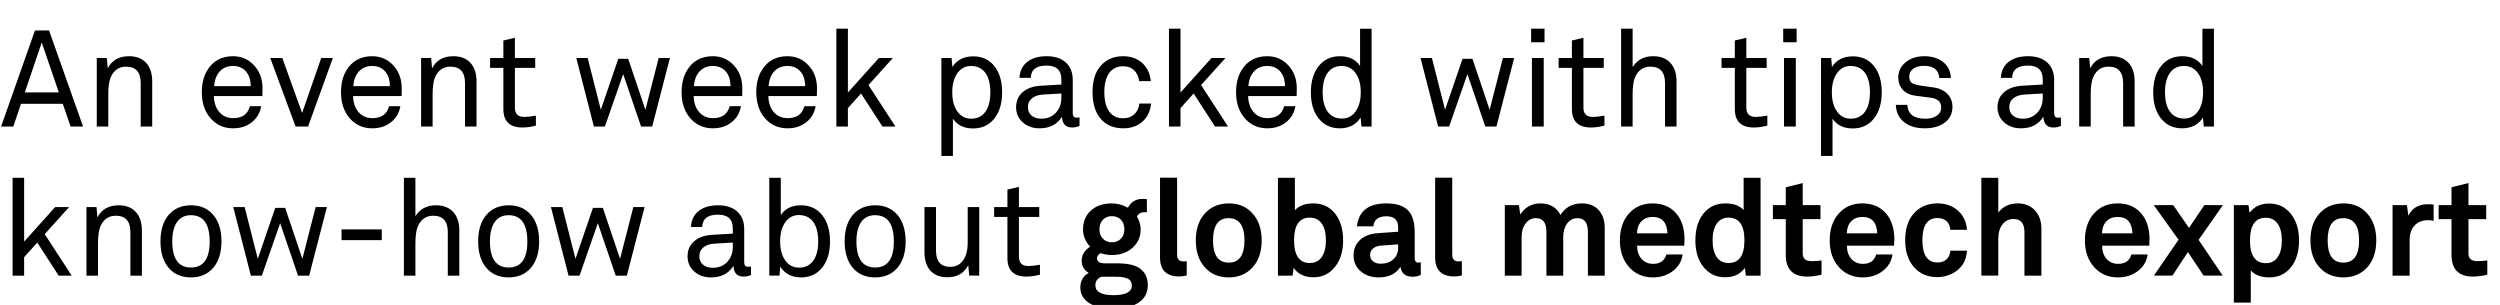 <svg width="295.132" height="36" viewBox="0 0 295.132 36" xmlns="http://www.w3.org/2000/svg"><path d="M5.792 3.596L9.808 14.94H8.336l-.928-2.688H2.48l-.912 2.688H.128l4-11.344h1.664zm-2.864 7.312h4.016L4.928 5.02l-2 5.888zm15.04-1.296v5.328h-1.36V9.804q0-1.936-1.728-1.936-1.248 0-1.808 1.248-.288.64-.288 2.064v3.76h-1.36V6.844h1.184l.112 1.216q.736-1.424 2.512-1.424 1.296 0 2.016.784t.72 2.192zm11.536 2.928h1.328q-.208 1.184-1.112 1.896-.904.712-2.2.712-1.632 0-2.664-1.184-1.032-1.184-1.032-3.072 0-1.52.624-2.56 1.008-1.696 3.056-1.696 1.52 0 2.52 1.112t.968 2.776l-.016.816h-5.728q.032 1.2.656 1.904t1.632.704q1.584 0 1.968-1.408zm-4.224-2.368h4.32q-.016-1.12-.576-1.752-.56-.632-1.52-.632t-1.552.632q-.592.632-.672 1.752zm12.64-3.328h1.376l-2.928 8.096h-1.472l-2.992-8.096h1.424l2.336 6.496 2.256-6.496zm8.016 5.696h1.328q-.208 1.184-1.112 1.896-.904.712-2.2.712-1.632 0-2.664-1.184-1.032-1.184-1.032-3.072 0-1.52.624-2.56 1.008-1.696 3.056-1.696 1.52 0 2.52 1.112t.968 2.776l-.016.816H41.68q.032 1.2.656 1.904t1.632.704q1.584 0 1.968-1.408zm-4.224-2.368h4.32q-.016-1.12-.576-1.752-.56-.632-1.52-.632t-1.552.632q-.592.632-.672 1.752zm14.544-.56v5.328h-1.36V9.804q0-1.936-1.728-1.936-1.248 0-1.808 1.248-.288.64-.288 2.064v3.76h-1.36V6.844h1.184l.112 1.216q.736-1.424 2.512-1.424 1.296 0 2.016.784t.72 2.192zm7.008 4.048v1.168q-.88.224-1.584.224-2.256 0-2.256-2.192V8.012h-1.568V6.844h1.568V4.78l1.36-.32v2.384h2.4v1.168h-2.4V12.7q0 1.104 1.104 1.104.496 0 1.344-.144h.032zM77.76 6.844h1.328l-2.096 8.096H75.68l-2.112-6.192-2.16 6.192h-1.296l-2.08-8.096h1.344l1.552 6.112 2.064-6.016h1.168l2.032 6.016 1.568-6.112zm8.384 5.696h1.328q-.208 1.184-1.112 1.896-.904.712-2.2.712-1.632 0-2.664-1.184-1.032-1.184-1.032-3.072 0-1.52.624-2.56 1.008-1.696 3.056-1.696 1.52 0 2.52 1.112t.968 2.776l-.016.816h-5.728q.032 1.2.656 1.904t1.632.704q1.584 0 1.968-1.408zm-4.224-2.368h4.32q-.016-1.12-.576-1.752-.56-.632-1.52-.632t-1.552.632q-.592.632-.672 1.752zm13.04 2.368h1.328q-.208 1.184-1.112 1.896-.904.712-2.2.712-1.632 0-2.664-1.184-1.032-1.184-1.032-3.072 0-1.52.624-2.56 1.008-1.696 3.056-1.696 1.52 0 2.52 1.112t.968 2.776l-.016.816h-5.728q.032 1.2.656 1.904t1.632.704q1.584 0 1.968-1.408zm-4.224-2.368h4.32q-.016-1.12-.576-1.752-.56-.632-1.52-.632t-1.552.632q-.592.632-.672 1.752zm11.792-.128l3.184 4.896h-1.536l-2.528-3.904-1.552 1.728v2.176h-1.36V3.388h1.36v7.536l3.664-4.08h1.648l-2.88 3.2zm9.808-3.2l.096 1.056q.8-1.248 2.464-1.248 1.568 0 2.488 1.144.92 1.144.92 3.096 0 1.952-.928 3.112-.928 1.16-2.496 1.16-1.616 0-2.384-1.152v4.4h-1.36V6.844h1.2zm2.288.944q-.992 0-1.6.848-.608.848-.608 2.272 0 1.408.608 2.256.608.848 1.616.848 1.088 0 1.68-.808.592-.808.592-2.312 0-1.488-.592-2.296-.592-.808-1.696-.808zm12.816 6.064v1.008q-.4.192-.88.192-1.12 0-1.184-1.232h-.032q-.848 1.328-2.624 1.328-1.2 0-1.984-.704t-.784-1.792q0-1.088.776-1.768.776-.68 2.104-.76l2.464-.144v-.592q0-1.648-1.744-1.648-1.824 0-1.872 1.456h-1.328q.064-1.216.912-1.888.848-.672 2.304-.672 1.44 0 2.256.744.816.744.816 2.056v3.92q0 .544.448.544.16 0 .352-.048zm-2.144-2.336v-.48l-2.176.128q-.816.048-1.296.44-.48.392-.48 1.032t.432 1.008q.432.368 1.168.368 1.04 0 1.696-.696.656-.696.656-1.8zm9.216.704h1.376q-.128 1.344-1.016 2.136t-2.264.792q-1.712 0-2.672-1.128-.96-1.128-.96-3.128 0-1.728.672-2.736 1.008-1.52 2.928-1.52 1.376 0 2.264.8.888.8 1.016 2.144h-1.376q-.112-.832-.608-1.296-.496-.464-1.296-.464-1.056 0-1.632.8-.576.8-.576 2.272 0 1.472.576 2.272.576.8 1.648.8.784 0 1.296-.456t.624-1.288zm7.28-2.176l3.184 4.896h-1.536l-2.528-3.904-1.552 1.728v2.176H138V3.388h1.36v7.536l3.664-4.08h1.648l-2.88 3.2zm9.808 2.496h1.328q-.208 1.184-1.112 1.896-.904.712-2.2.712-1.632 0-2.664-1.184-1.032-1.184-1.032-3.072 0-1.52.624-2.56 1.008-1.696 3.056-1.696 1.52 0 2.52 1.112t.968 2.776l-.016.816h-5.728q.032 1.2.656 1.904t1.632.704q1.584 0 1.968-1.408zm-4.224-2.368h4.32q-.016-1.12-.576-1.752-.56-.632-1.52-.632t-1.552.632q-.592.632-.672 1.752zm14.544-6.784V14.94h-1.2l-.096-1.056q-.816 1.264-2.464 1.264-1.552 0-2.48-1.152-.928-1.152-.928-3.088 0-1.952.928-3.112.928-1.16 2.496-1.16 1.616 0 2.384 1.152v-4.4h1.36zm-3.536 4.4q-1.072 0-1.656.816-.584.816-.584 2.288 0 1.488.592 2.296.592.808 1.68.808 1.008 0 1.616-.84.608-.84.608-2.264t-.608-2.264q-.608-.84-1.648-.84zm19.04-.944h1.328l-2.096 8.096h-1.312l-2.112-6.192-2.16 6.192h-1.296l-2.08-8.096h1.344l1.552 6.112 2.064-6.016h1.168l2.032 6.016 1.568-6.112zm4.912-3.456v1.6h-1.584v-1.6h1.584zm-.096 3.456v8.096h-1.392V6.844h1.392zm7.168 6.816v1.168q-.88.224-1.584.224-2.256 0-2.256-2.192V8.012H184V6.844h1.568V4.78l1.36-.32v2.384h2.4v1.168h-2.4V12.7q0 1.104 1.104 1.104.496 0 1.344-.144h.032zm8.512-4.048v5.328h-1.36V9.804q0-1.936-1.728-1.936-1.248 0-1.808 1.248-.288.64-.288 2.064v3.76h-1.36V3.388h1.36v4.528q.816-1.28 2.416-1.28 1.312 0 2.04.784t.728 2.192zm10.72 4.048v1.168q-.88.224-1.584.224-2.256 0-2.256-2.192V8.012h-1.568V6.844h1.568V4.78l1.36-.32v2.384h2.4v1.168h-2.4V12.7q0 1.104 1.104 1.104.496 0 1.344-.144h.032zm3.456-10.272v1.6h-1.584v-1.6h1.584zM212 6.844v8.096h-1.392V6.844H212zm4.176 0l.096 1.056q.8-1.248 2.464-1.248 1.568 0 2.488 1.144.92 1.144.92 3.096 0 1.952-.928 3.112-.928 1.16-2.496 1.16-1.616 0-2.384-1.152v4.4h-1.36V6.844h1.2zm2.288.944q-.992 0-1.6.848-.608.848-.608 2.272 0 1.408.608 2.256.608.848 1.616.848 1.088 0 1.68-.808.592-.808.592-2.312 0-1.488-.592-2.296-.592-.808-1.696-.808zm11.84 1.424h-1.36q-.112-1.44-1.824-1.44-.784 0-1.256.344t-.472.92q0 .544.312.76.312.216 1.256.344 1.504.192 1.872.304.768.24 1.216.816.448.576.448 1.344 0 1.168-.888 1.856-.888.688-2.392.688-1.536 0-2.448-.744-.912-.744-.96-2.024h1.36q.096 1.632 2.112 1.632.864 0 1.376-.36.512-.36.512-.968 0-.992-1.264-1.152l-1.824-.24q-.912-.112-1.448-.696-.536-.584-.536-1.448 0-1.088.872-1.8t2.2-.712q1.392 0 2.248.704.856.704.888 1.872zm12.992 4.64v1.008q-.4.192-.88.192-1.12 0-1.184-1.232h-.032q-.848 1.328-2.624 1.328-1.2 0-1.984-.704t-.784-1.792q0-1.088.776-1.768.776-.68 2.104-.76l2.464-.144v-.592q0-1.648-1.744-1.648-1.824 0-1.872 1.456h-1.328q.064-1.216.912-1.888.848-.672 2.304-.672 1.44 0 2.256.744.816.744.816 2.056v3.92q0 .544.448.544.16 0 .352-.048zm-2.144-2.336v-.48l-2.176.128q-.816.048-1.296.44-.48.392-.48 1.032t.432 1.008q.432.368 1.168.368 1.04 0 1.696-.696.656-.696.656-1.8zM252 9.612v5.328h-1.36V9.804q0-1.936-1.728-1.936-1.248 0-1.808 1.248-.288.64-.288 2.064v3.76h-1.36V6.844h1.184l.112 1.216q.736-1.424 2.512-1.424 1.296 0 2.016.784t.72 2.192zm9.36-6.224V14.94h-1.2l-.096-1.056q-.816 1.264-2.464 1.264-1.552 0-2.48-1.152-.928-1.152-.928-3.088 0-1.952.928-3.112.928-1.16 2.496-1.16 1.616 0 2.384 1.152v-4.4h1.36zm-3.536 4.4q-1.072 0-1.656.816-.584.816-.584 2.288 0 1.488.592 2.296.592.808 1.68.808 1.008 0 1.616-.84.608-.84.608-2.264t-.608-2.264q-.608-.84-1.648-.84zM5.28 27.644l3.184 4.896H6.928L4.4 28.636l-1.552 1.728v2.176h-1.36V20.988h1.36v7.536l3.664-4.08H8.16l-2.88 3.2zm11.472-.432v5.328h-1.36v-5.136q0-1.936-1.728-1.936-1.248 0-1.808 1.248-.288.64-.288 2.064v3.76h-1.36v-8.096h1.184l.112 1.216q.736-1.424 2.512-1.424 1.296 0 2.016.784t.72 2.192zm5.808-2.976q1.664 0 2.624 1.144.96 1.144.96 3.112 0 1.984-.968 3.12-.968 1.136-2.632 1.136-1.68 0-2.64-1.136-.96-1.136-.96-3.12 0-1.984.968-3.12.968-1.136 2.648-1.136zm-.032 1.168q-1.056 0-1.624.8-.568.8-.568 2.288 0 3.088 2.208 3.088t2.208-3.072q0-3.104-2.224-3.104zm14.736-.96h1.328l-2.096 8.096h-1.312l-2.112-6.192-2.16 6.192h-1.296l-2.08-8.096h1.344l1.552 6.112 2.064-6.016h1.168l2.032 6.016 1.568-6.112zm7.808 2.64v1.264H40.32v-1.264h4.752zm9.152.128v5.328h-1.36v-5.136q0-1.936-1.728-1.936-1.248 0-1.808 1.248-.288.64-.288 2.064v3.76h-1.36V20.988h1.36v4.528q.816-1.28 2.416-1.28 1.312 0 2.04.784t.728 2.192zm5.84-2.976q1.664 0 2.624 1.144.96 1.144.96 3.112 0 1.984-.968 3.12-.968 1.136-2.632 1.136-1.68 0-2.64-1.136-.96-1.136-.96-3.12 0-1.984.968-3.12.968-1.136 2.648-1.136zm-.032 1.168q-1.056 0-1.624.8-.568.8-.568 2.288 0 3.088 2.208 3.088t2.208-3.072q0-3.104-2.224-3.104zm14.736-.96h1.328L74 32.54h-1.312l-2.112-6.192-2.16 6.192H67.12l-2.08-8.096h1.344l1.552 6.112L70 24.54h1.168l2.032 6.016 1.568-6.112zm13.888 7.008v1.008q-.4.192-.88.192-1.12 0-1.184-1.232h-.032q-.848 1.328-2.624 1.328-1.2 0-1.984-.704t-.784-1.792q0-1.088.776-1.768.776-.68 2.104-.76l2.464-.144v-.592q0-1.648-1.744-1.648-1.824 0-1.872 1.456h-1.328q.064-1.216.912-1.888.848-.672 2.304-.672 1.44 0 2.256.744.816.744.816 2.056v3.92q0 .544.448.544.16 0 .352-.048zm-2.144-2.336v-.48l-2.176.128q-.816.048-1.296.44-.48.392-.48 1.032t.432 1.008q.432.368 1.168.368 1.04 0 1.696-.696.656-.696.656-1.8zm5.664-8.128v4.4q.768-1.152 2.384-1.152 1.568 0 2.496 1.16.928 1.16.928 3.112 0 1.936-.928 3.088-.928 1.152-2.48 1.152-1.648 0-2.464-1.264l-.096 1.056h-1.2V20.988h1.36zm2.128 4.4q-.992 0-1.6.848-.608.848-.608 2.256t.608 2.256q.608.848 1.616.848 1.088 0 1.68-.808.592-.808.592-2.296 0-1.488-.592-2.296-.592-.808-1.696-.808zm9.024-1.152q1.664 0 2.624 1.144.96 1.144.96 3.112 0 1.984-.968 3.12-.968 1.136-2.632 1.136-1.68 0-2.64-1.136-.96-1.136-.96-3.12 0-1.984.968-3.12.968-1.136 2.648-1.136zm-.032 1.168q-1.056 0-1.624.8-.568.8-.568 2.288 0 3.088 2.208 3.088t2.208-3.072q0-3.104-2.224-3.104zm12.304-.96v8.096h-1.184l-.112-1.232q-.736 1.424-2.464 1.424-1.296 0-2-.776t-.704-2.2v-5.312h1.36v5.12q0 1.936 1.68 1.936.976 0 1.52-.76t.544-2.088v-4.208h1.36zm7.168 6.816v1.168q-.88.224-1.584.224-2.256 0-2.256-2.192v-4.848h-1.568v-1.168h1.568V22.38l1.36-.32v2.384h2.4v1.168h-2.4V30.3q0 1.104 1.104 1.104.496 0 1.344-.144h.032zM129.92 29.884q-.416.256-.416.608 0 .592.912.592h1.376q1.872 0 2.704.56 1.008.688 1.008 2 0 1.344-1.064 2.064t-3.016.72q-1.84 0-2.864-.664-1.024-.664-1.024-1.832 0-1.168.992-1.712-.832-.496-.832-1.456 0-.992.992-1.648-.832-.88-.832-2.064 0-1.36.936-2.2.936-.84 2.44-.84 1.008 0 1.92.512.56-1.04 1.696-1.04h.08q.32 0 .464.032v1.552q-.048 0-.08-.016h-.16q-.72 0-.928.528.432.736.432 1.504 0 1.312-.96 2.168-.96.856-2.432.856-.672 0-1.344-.224zm1.328-4.368q-.64 0-1.048.432-.408.432-.408 1.12 0 .688.408 1.112.408.424 1.064.424.656 0 1.064-.424.408-.424.408-1.112 0-.704-.408-1.128-.408-.424-1.08-.424zm.384 7.152h-1.568q-.752.256-.752 1.008 0 1.168 2.144 1.168 2.16 0 2.16-1.136 0-.56-.456-.8t-1.528-.24zm8.464-1.824v1.68l-.096.016q-.448.096-.784.096-2.272 0-2.272-2.24v-9.424h2.016v9.088q0 .8.736.8.064 0 .4-.016zm4.992-6.832q1.728 0 2.792 1.2 1.064 1.2 1.064 3.168 0 1.904-.976 3.072-1.088 1.296-2.912 1.296-1.76 0-2.824-1.192-1.064-1.192-1.064-3.176 0-1.904.976-3.072 1.088-1.296 2.944-1.296zm-.048 1.744q-1.84 0-1.84 2.624t1.856 2.624q1.856 0 1.856-2.624t-1.872-2.624zm7.824-4.768v3.84q.736-.816 2.176-.816 1.6 0 2.56 1.192t.96 3.176q0 1.936-.976 3.144-.976 1.208-2.528 1.208t-2.336-1.104l-.128.912h-1.728V20.988h2zm1.76 4.704q-1.856 0-1.856 2.672 0 2.688 1.872 2.688.896 0 1.392-.704.496-.704.496-1.984t-.496-1.976q-.496-.696-1.408-.696zm13.104 5.28v1.472q-.016 0-.016.016-.416.208-.944.208-1.264 0-1.44-1.168-.8 1.248-2.56 1.248-1.312 0-2.144-.728-.832-.728-.832-1.88 0-1.104.76-1.808t2.056-.8l2.448-.176v-.512q0-1.312-1.392-1.312-1.408 0-1.536 1.184h-1.936q.304-2.704 3.472-2.704 1.744 0 2.544.808t.8 2.568v3.088q0 .528.448.528.128 0 .24-.032h.032zm-2.672-1.744v-.384l-2.112.16q-.528.048-.864.344-.336.296-.336.744 0 .464.344.752t.888.288q.944 0 1.512-.52.568-.52.568-1.384zm7.52 1.616v1.68l-.096.016q-.448.096-.784.096-2.272 0-2.272-2.24v-9.424h2.016v9.088q0 .8.736.8.064 0 .4-.016zm16.864-3.92v5.616h-1.984v-5.168q0-1.616-1.232-1.616-.752 0-1.216.624-.464.624-.464 1.616v4.544h-1.984v-5.168q0-1.616-1.232-1.616-.752 0-1.224.624t-.472 1.616v4.544h-1.984v-8.32h1.664l.16 1.104q.848-1.312 2.384-1.312 1.632 0 2.368 1.36.848-1.36 2.512-1.36 1.264 0 1.984.776t.72 2.136zm7.28 3.12h1.92q-.16 1.184-1.144 1.944-.984.76-2.36.76-1.728 0-2.816-1.216-1.088-1.216-1.088-3.152 0-1.968 1.064-3.168 1.064-1.2 2.792-1.2 1.744 0 2.76 1.144 1.016 1.144 1.016 3.128 0 .096-.016.176v.192q-.016.176-.016.352h-5.568q0 .96.52 1.552.52.592 1.368.592 1.248 0 1.568-1.104zm-3.472-2.496h3.6q-.08-1.936-1.76-1.936-.816 0-1.312.512-.496.512-.528 1.424zm14.592-6.56V32.54h-1.728l-.128-.912q-.784 1.104-2.336 1.104-1.568 0-2.536-1.2t-.968-3.136q0-2 .96-3.192.96-1.192 2.576-1.192 1.456 0 2.16.784v-3.808h2zm-3.792 4.704q-.88 0-1.376.704-.496.704-.496 1.968 0 1.28.488 1.984t1.384.704q1.888 0 1.888-2.688 0-2.672-1.888-2.672zm10.992 5.056v1.68q-.928.224-1.68.224-2.544 0-2.544-2.56v-4.224h-1.52V24.22h1.52v-2.112l2-.496v2.608h2.096v1.648h-2.096v4.048q0 .912 1.024.912.512 0 1.2-.08zm6.448-.704h1.92q-.16 1.184-1.144 1.944-.984.76-2.36.76-1.728 0-2.816-1.216Q216 30.316 216 28.38q0-1.968 1.064-3.168 1.064-1.2 2.792-1.2 1.744 0 2.76 1.144 1.016 1.144 1.016 3.128 0 .096-.016.176v.192q-.016.176-.016.352h-5.568q0 .96.52 1.552.52.592 1.368.592 1.248 0 1.568-1.104zm-3.472-2.496h3.6q-.08-1.936-1.76-1.936-.816 0-1.312.512-.496.512-.528 1.424zm12.224 2.048h1.968q-.064.976-.528 1.664-.448.656-1.256 1.056t-1.704.4q-1.744 0-2.776-1.184-1.032-1.184-1.032-3.168 0-1.92.912-3.04 1.072-1.312 2.896-1.312 1.472 0 2.432.864t1.056 2.256h-1.968q-.048-.656-.448-1.024t-1.072-.368q-1.776 0-1.776 2.608 0 2.64 1.792 2.64.656 0 1.056-.368t.448-1.024zm10.752-2.608v5.552h-2v-5.136q0-1.552-1.312-1.552-.784 0-1.28.64t-.496 1.664v4.384h-2V20.988h2V25.1q.816-1.088 2.304-1.088 1.248 0 2.016.816t.768 2.16zm10.624 3.056h1.92q-.16 1.184-1.144 1.944-.984.76-2.36.76-1.728 0-2.816-1.216-1.088-1.216-1.088-3.152 0-1.968 1.064-3.168 1.064-1.2 2.792-1.2 1.744 0 2.76 1.144 1.016 1.144 1.016 3.128 0 .096-.016.176v.192q-.016.176-.016.352h-5.568q0 .96.52 1.552.52.592 1.368.592 1.248 0 1.568-1.104zm-3.472-2.496h3.6q-.08-1.936-1.76-1.936-.816 0-1.312.512-.496.512-.528 1.424zm12.08-3.328h2.192l-2.864 4.096 2.848 4.224h-2.256l-1.856-2.784-1.824 2.784h-2.192l2.912-4.24-2.928-4.08h2.304l1.856 2.688 1.808-2.688zm5.216 0l.128.912q.784-1.104 2.336-1.104 1.552 0 2.528 1.208t.976 3.128q0 2-.96 3.192-.96 1.192-2.56 1.192-1.424 0-2.176-.816v3.792h-2V24.22h1.728zm2.032 1.488q-1.856 0-1.856 2.688 0 2.672 1.888 2.672.88 0 1.376-.704.496-.704.496-1.968 0-1.296-.496-1.992t-1.408-.696zm9.2-1.696q1.728 0 2.792 1.2 1.064 1.2 1.064 3.168 0 1.904-.976 3.072-1.088 1.296-2.912 1.296-1.76 0-2.824-1.192-1.064-1.192-1.064-3.176 0-1.904.976-3.072 1.088-1.296 2.944-1.296zm-.048 1.744q-1.84 0-1.84 2.624t1.856 2.624q1.856 0 1.856-2.624t-1.872-2.624zm10.672-1.6v1.92q-.368-.08-.672-.08-1.008 0-1.584.632-.576.632-.576 1.72v4.192h-2.016v-8.32h1.696l.176 1.248q.624-1.36 2.352-1.36.288 0 .624.048zm6.336 6.592v1.68q-.928.224-1.68.224-2.544 0-2.544-2.56v-4.224h-1.52V24.22h1.52v-2.112l2-.496v2.608h2.096v1.648h-2.096v4.048q0 .912 1.024.912.512 0 1.2-.08z"/></svg>